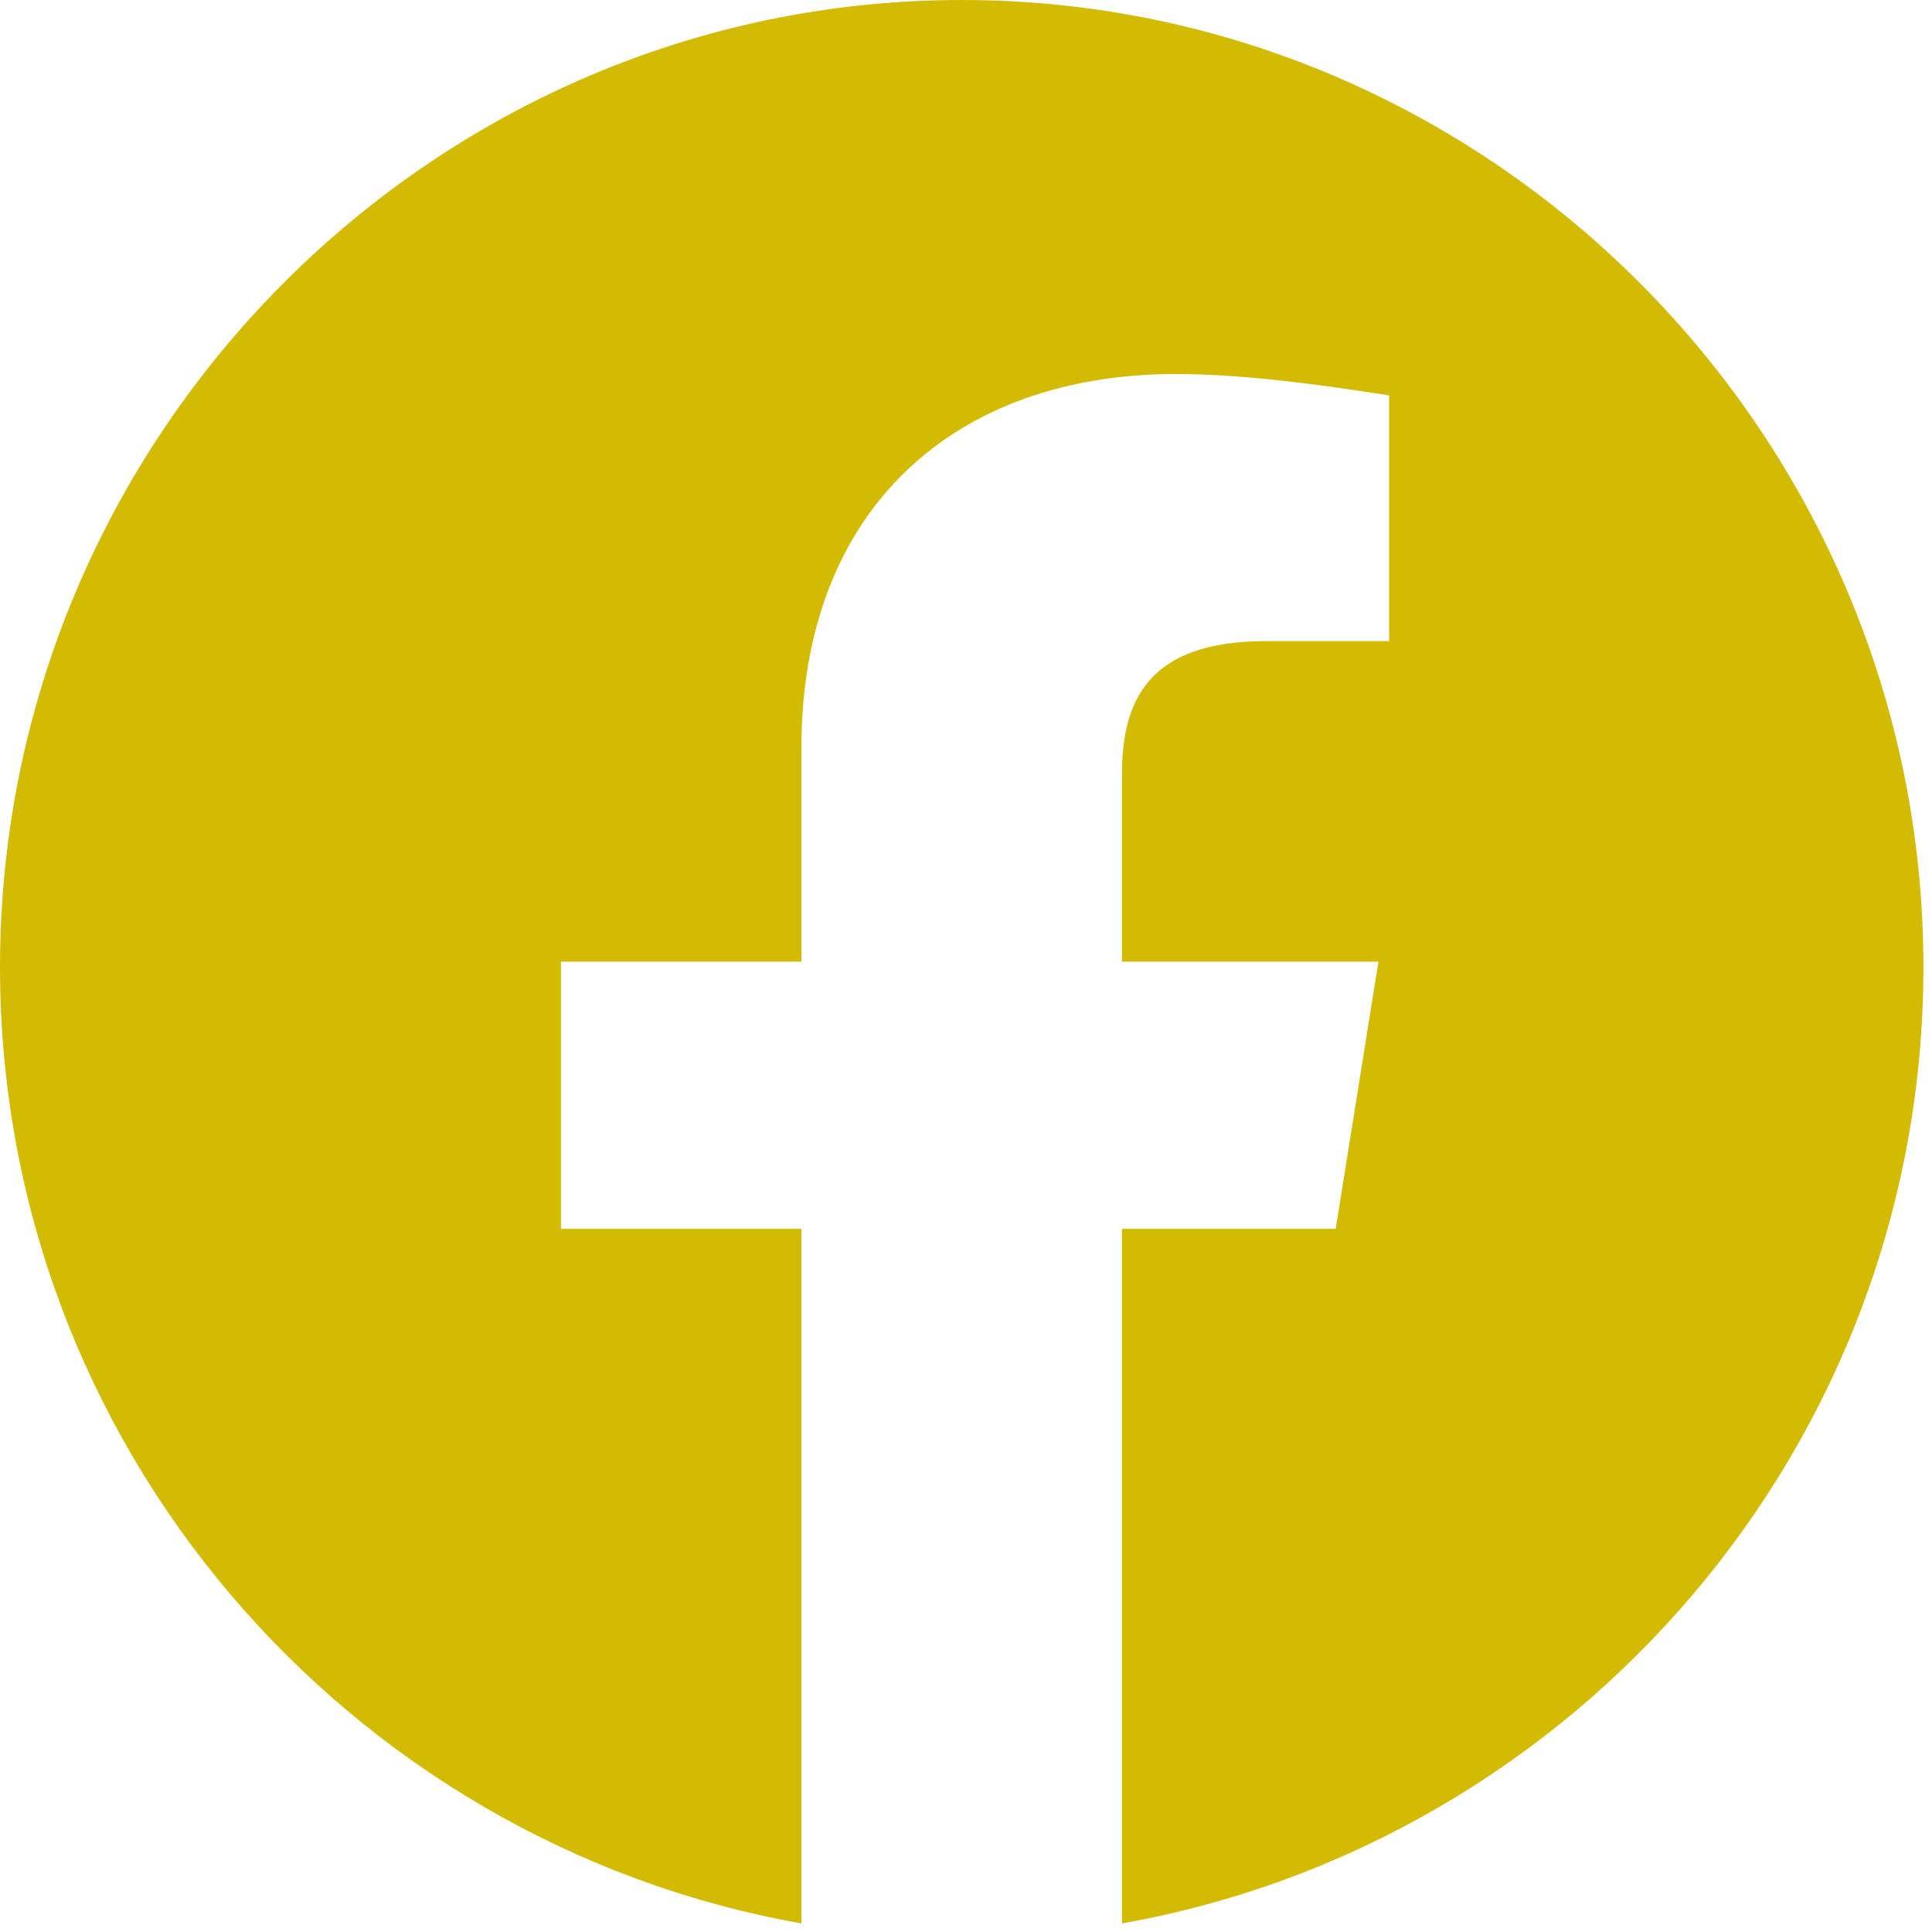 <svg width="25" height="25" viewBox="0 0 25 25" fill="none" xmlns="http://www.w3.org/2000/svg">
<path fill-rule="evenodd" clip-rule="evenodd" d="M0 12.514C0 18.701 4.493 23.846 10.37 24.889V15.901H7.259V12.444H10.37V9.679C10.37 6.568 12.375 4.84 15.21 4.84C16.108 4.84 17.077 4.978 17.975 5.116V8.296H16.385C14.864 8.296 14.518 9.056 14.518 10.025V12.444H17.837L17.284 15.901H14.518V24.889C20.395 23.846 24.889 18.702 24.889 12.514C24.889 5.631 19.289 0 12.444 0C5.6 0 0 5.631 0 12.514Z" fill="#D4BB03"/>
</svg>
